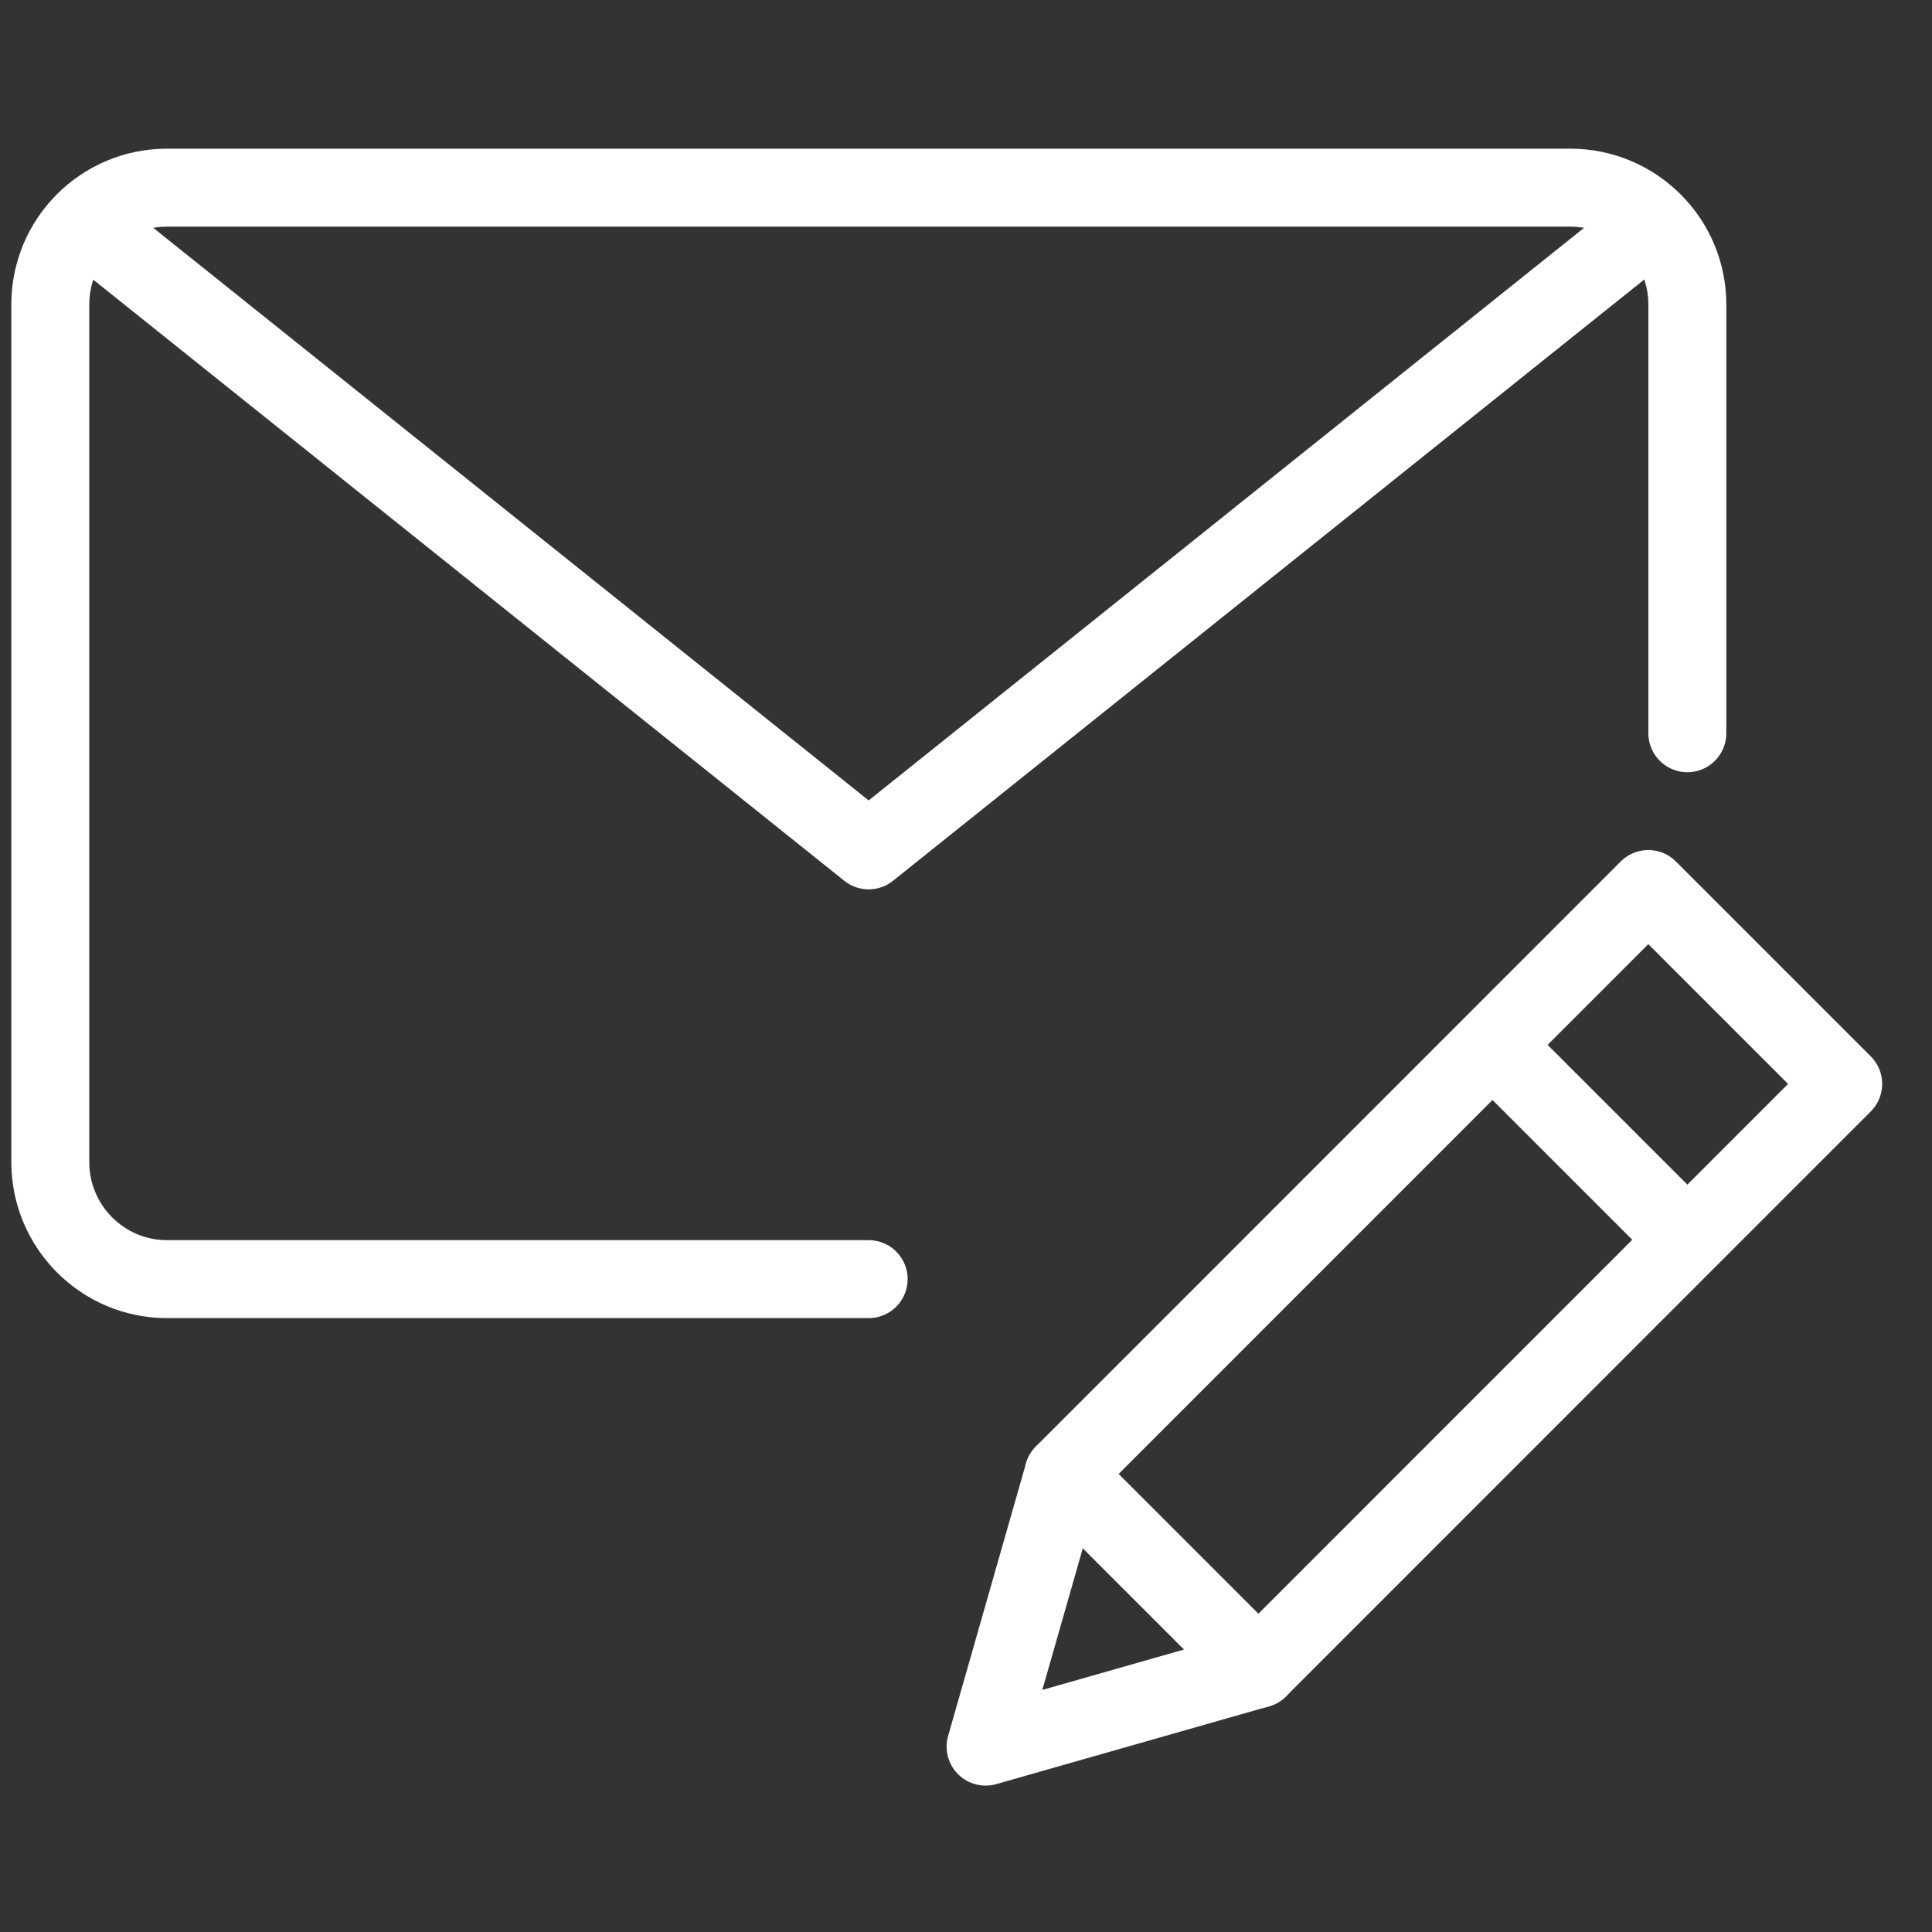 <?xml version="1.0" encoding="UTF-8" standalone="no"?>
<svg
   xmlns:dc="http://purl.org/dc/elements/1.1/"
   xmlns:cc="http://creativecommons.org/ns#"
   xmlns:rdf="http://www.w3.org/1999/02/22-rdf-syntax-ns#"
   xmlns:svg="http://www.w3.org/2000/svg"
   xmlns="http://www.w3.org/2000/svg"
   xmlns:sodipodi="http://sodipodi.sourceforge.net/DTD/sodipodi-0.dtd"
   xmlns:inkscape="http://www.inkscape.org/namespaces/inkscape"
   version="1.1"
   id="svg11429"
   viewBox="0 0 177.165 177.165"
   height="5cm"
   width="5cm"
   inkscape:version="0.91 r13725"
   sodipodi:docname="kontakt.svg">
  <rect x="0" y="0" width="177.165" height="177.165" fill="#333333" stroke="none"/>
  <sodipodi:namedview
     pagecolor="#ffffff"
     bordercolor="#666666"
     borderopacity="1"
     objecttolerance="10"
     gridtolerance="10"
     guidetolerance="10"
     inkscape:pageopacity="0"
     inkscape:pageshadow="2"
     inkscape:window-width="1920"
     inkscape:window-height="1138"
     id="namedview13"
     showgrid="false"
     inkscape:zoom="1.3320889"
     inkscape:cx="-4.8795543"
     inkscape:cy="88.582677"
     inkscape:window-x="-8"
     inkscape:window-y="-8"
     inkscape:window-maximized="1"
     inkscape:current-layer="svg11429" />
  <defs
     id="defs11431">
    <pattern
       id="EMFhbasepattern"
       patternUnits="userSpaceOnUse"
       width="6"
       height="6"
       x="0"
       y="0" />
    <pattern
       id="EMFhbasepattern-0"
       patternUnits="userSpaceOnUse"
       width="6"
       height="6"
       x="0"
       y="0" />
    <pattern
       id="EMFhbasepattern-7"
       patternUnits="userSpaceOnUse"
       width="6"
       height="6"
       x="0"
       y="0" />
    <pattern
       id="EMFhbasepattern-75"
       patternUnits="userSpaceOnUse"
       width="6"
       height="6"
       x="0"
       y="0" />
  </defs>
  <g
     id="g4176"
     transform="matrix(5.719,0,0,5.719,-969.323,-508.076)"
     style="stroke:#ffffff;stroke-opacity:1">
    <path
       inkscape:connector-curvature="0"
       id="path1102"
       style="fill:none;stroke:#ffffff;stroke-width:1.25;stroke-linecap:round;stroke-linejoin:round;stroke-miterlimit:10;stroke-dasharray:none;stroke-opacity:1"
       d="m 189.669,115.599 -4.374,1.247 1.249,-4.372 9.377,-9.379 3.125,3.125 -9.377,9.379 z" />
    <path
       inkscape:connector-curvature="0"
       id="path1104"
       style="fill:none;stroke:#ffffff;stroke-width:1.25;stroke-linecap:butt;stroke-linejoin:round;stroke-miterlimit:10;stroke-dasharray:none;stroke-opacity:1"
       d="m 193.423,105.594 3.125,3.125" />
    <path
       inkscape:connector-curvature="0"
       id="path1106"
       style="fill:none;stroke:#ffffff;stroke-width:1.25;stroke-linecap:round;stroke-linejoin:round;stroke-miterlimit:10;stroke-dasharray:none;stroke-opacity:1"
       d="m 186.545,112.474 3.125,3.125" />
    <path
       inkscape:connector-curvature="0"
       id="path1108"
       style="fill:none;stroke:#ffffff;stroke-width:1.25;stroke-linecap:round;stroke-linejoin:round;stroke-miterlimit:10;stroke-dasharray:none;stroke-opacity:1"
       d="m 183.42,109.35 -11.251,0 c -1.034,0 -1.871,-0.843 -1.871,-1.878 l 0,-13.75 c 0,-1.035 0.837,-1.873 1.871,-1.873 l 22.501,0 c 1.034,0 1.877,0.838 1.877,1.873 l 0,6.875" />
    <path
       inkscape:connector-curvature="0"
       id="path1110"
       style="fill:none;stroke:#ffffff;stroke-width:1.25;stroke-linecap:round;stroke-linejoin:round;stroke-miterlimit:10;stroke-dasharray:none;stroke-opacity:1"
       d="m 195.92,92.47 -12.5,10.005 -12.5,-10.005" />
  </g>
</svg>
